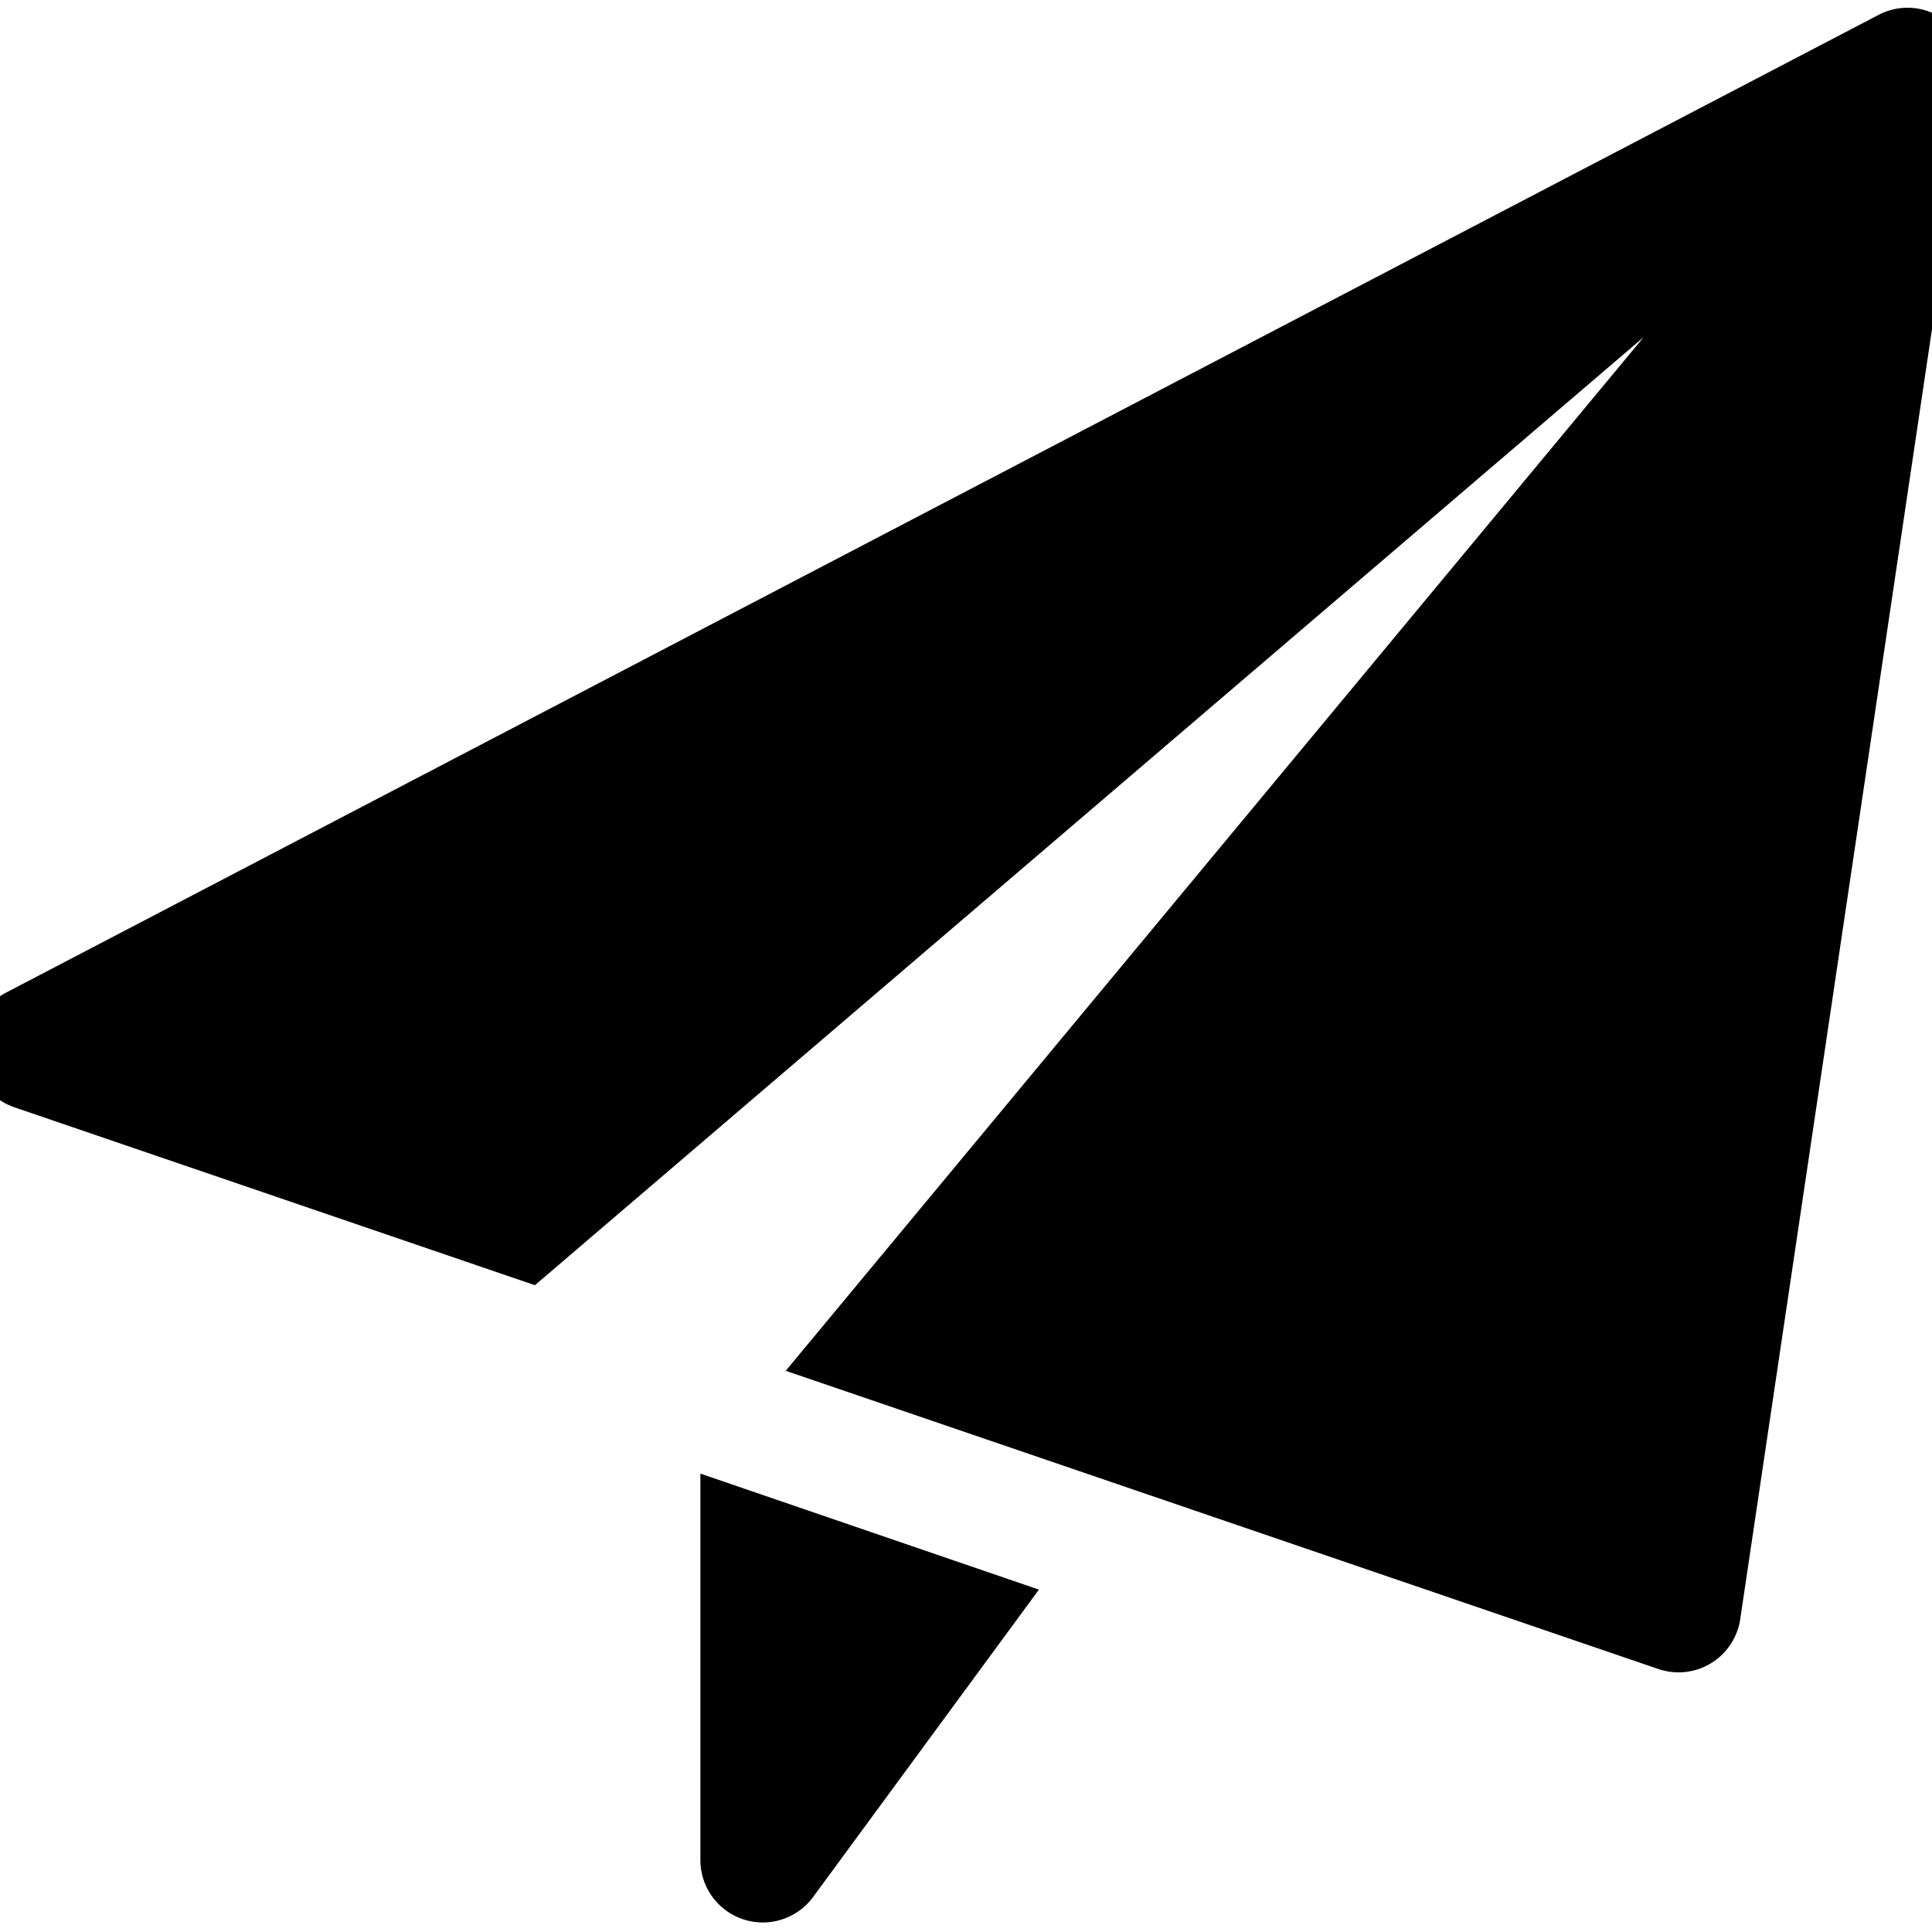 <svg xmlns="http://www.w3.org/2000/svg" xmlns:xlink="http://www.w3.org/1999/xlink" width="23" height="23" viewBox="0 0 23 23">
  <defs>
    <clipPath id="clip-path">
      <rect id="רקע_סטטי" data-name="רקע סטטי" width="23" height="23" transform="translate(-0.403)"/>
    </clipPath>
  </defs>
  <g id="Mask_Group_41" data-name="Mask Group 41" transform="translate(0.403)" clip-path="url(#clip-path)">
    <g id="paper-plane" transform="translate(-0.735 0.091)">
      <path id="Path_37183" data-name="Path 37183" d="M20.781,41.828v4.6a.743.743,0,0,0,1.342.44l2.688-3.659Z" transform="translate(-12.111 -24.376)"/>
      <path id="Path_37184" data-name="Path 37184" d="M23.47.138A.743.743,0,0,0,22.7.084L.4,11.728A.744.744,0,0,0,.5,13.09l6.2,2.119L19.9,3.922,9.686,16.228l10.388,3.55a.76.76,0,0,0,.24.04.743.743,0,0,0,.735-.633L23.774.853a.744.744,0,0,0-.3-.715Z" transform="translate(0 0)"/>
    </g>
  </g>
</svg>
